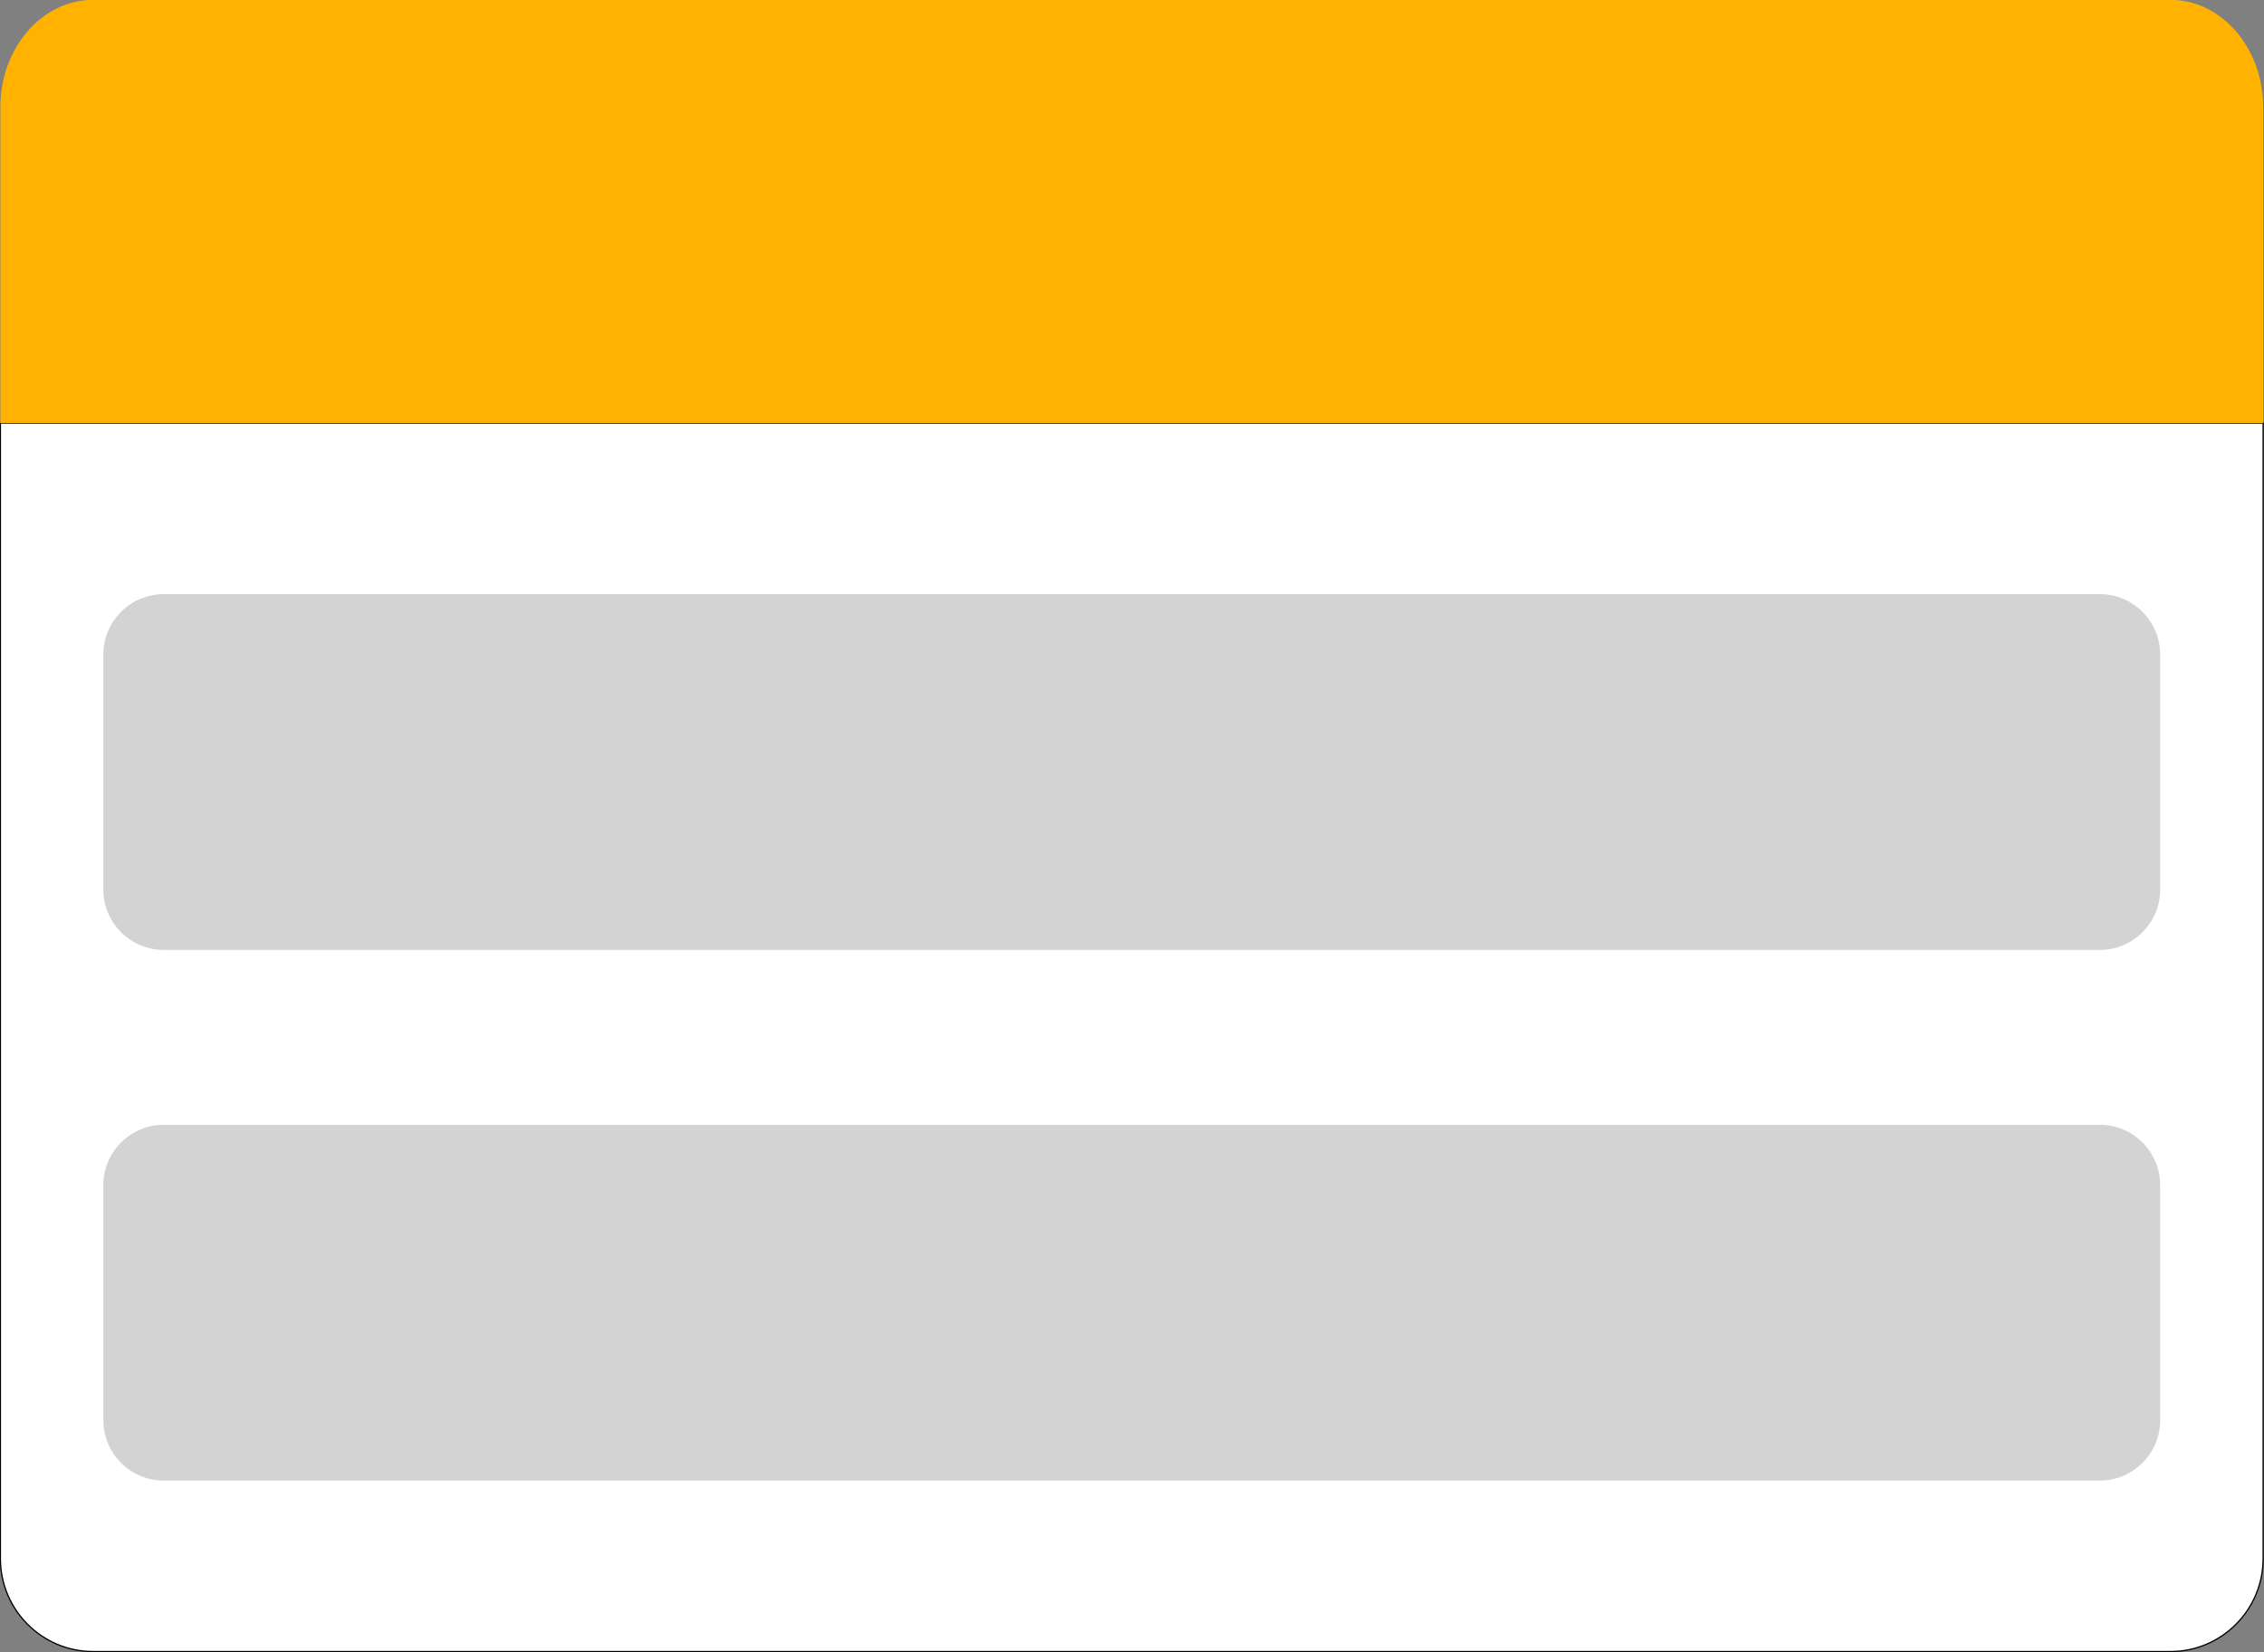 <?xml version="1.0" encoding="UTF-8" standalone="no"?><svg xmlns="http://www.w3.org/2000/svg" xmlns:xlink="http://www.w3.org/1999/xlink" fill="#000000" height="351" preserveAspectRatio="xMidYMid meet" version="1" viewBox="1.6 2.0 481.0 351.0" width="481" zoomAndPan="magnify"><rect x="1.6" y="2.0" width="481.0" height="351.0" fill="#808080" stroke="none"/><g id="change1_1"><path d="M482.05,92.01v240.64c0,10.93-8.868,19.822-19.768,19.822H21.818c-10.9,0-19.768-8.892-19.768-19.822V92.01h.133V25.125C2.183,12.666,11.018,2.472,21.815,2.472H462.282c10.799,0,19.635,10.196,19.635,22.657V92.01h.133Z" fill="#d3d3d3"/></g><g><g id="change2_1"><path d="M1.684,91.899H482.417v241.195c0,10.905-8.809,19.746-19.676,19.746H21.36c-10.822,0-19.676-8.886-19.676-19.746V91.899Z" fill="#ffffff"/></g><g id="change3_1"><path d="M462.741,352.972H21.36c-10.923,0-19.809-8.917-19.809-19.878V91.766H482.55v241.328c0,10.961-8.886,19.878-19.809,19.878ZM1.817,92.031v241.062c0,10.814,8.767,19.613,19.542,19.613H462.741c10.776,0,19.542-8.799,19.542-19.613V92.031H1.817Z"/></g><g id="change1_2"><path d="M460.536,140.974v50.062c0,7.017-5.769,12.759-12.819,12.759H36.384c-7.051,0-12.819-5.741-12.819-12.759v-50.062c0-7.017,5.769-12.759,12.819-12.759H447.716c7.051,0,12.819,5.742,12.819,12.759Zm-12.819,99.969H36.384c-7.051,0-12.819,5.742-12.819,12.759v50.062c0,7.017,5.769,12.759,12.819,12.759H447.716c7.051,0,12.819-5.742,12.819-12.759v-50.062c0-7.017-5.769-12.759-12.819-12.759Z" fill="#d3d3d3"/></g><g id="change4_1"><path d="M482.417,91.899V24.694c0-12.497-8.854-22.722-19.676-22.722H21.356C10.536,1.972,1.684,12.195,1.684,24.69V91.899H482.417Z" fill="#ffb300"/></g></g></svg>